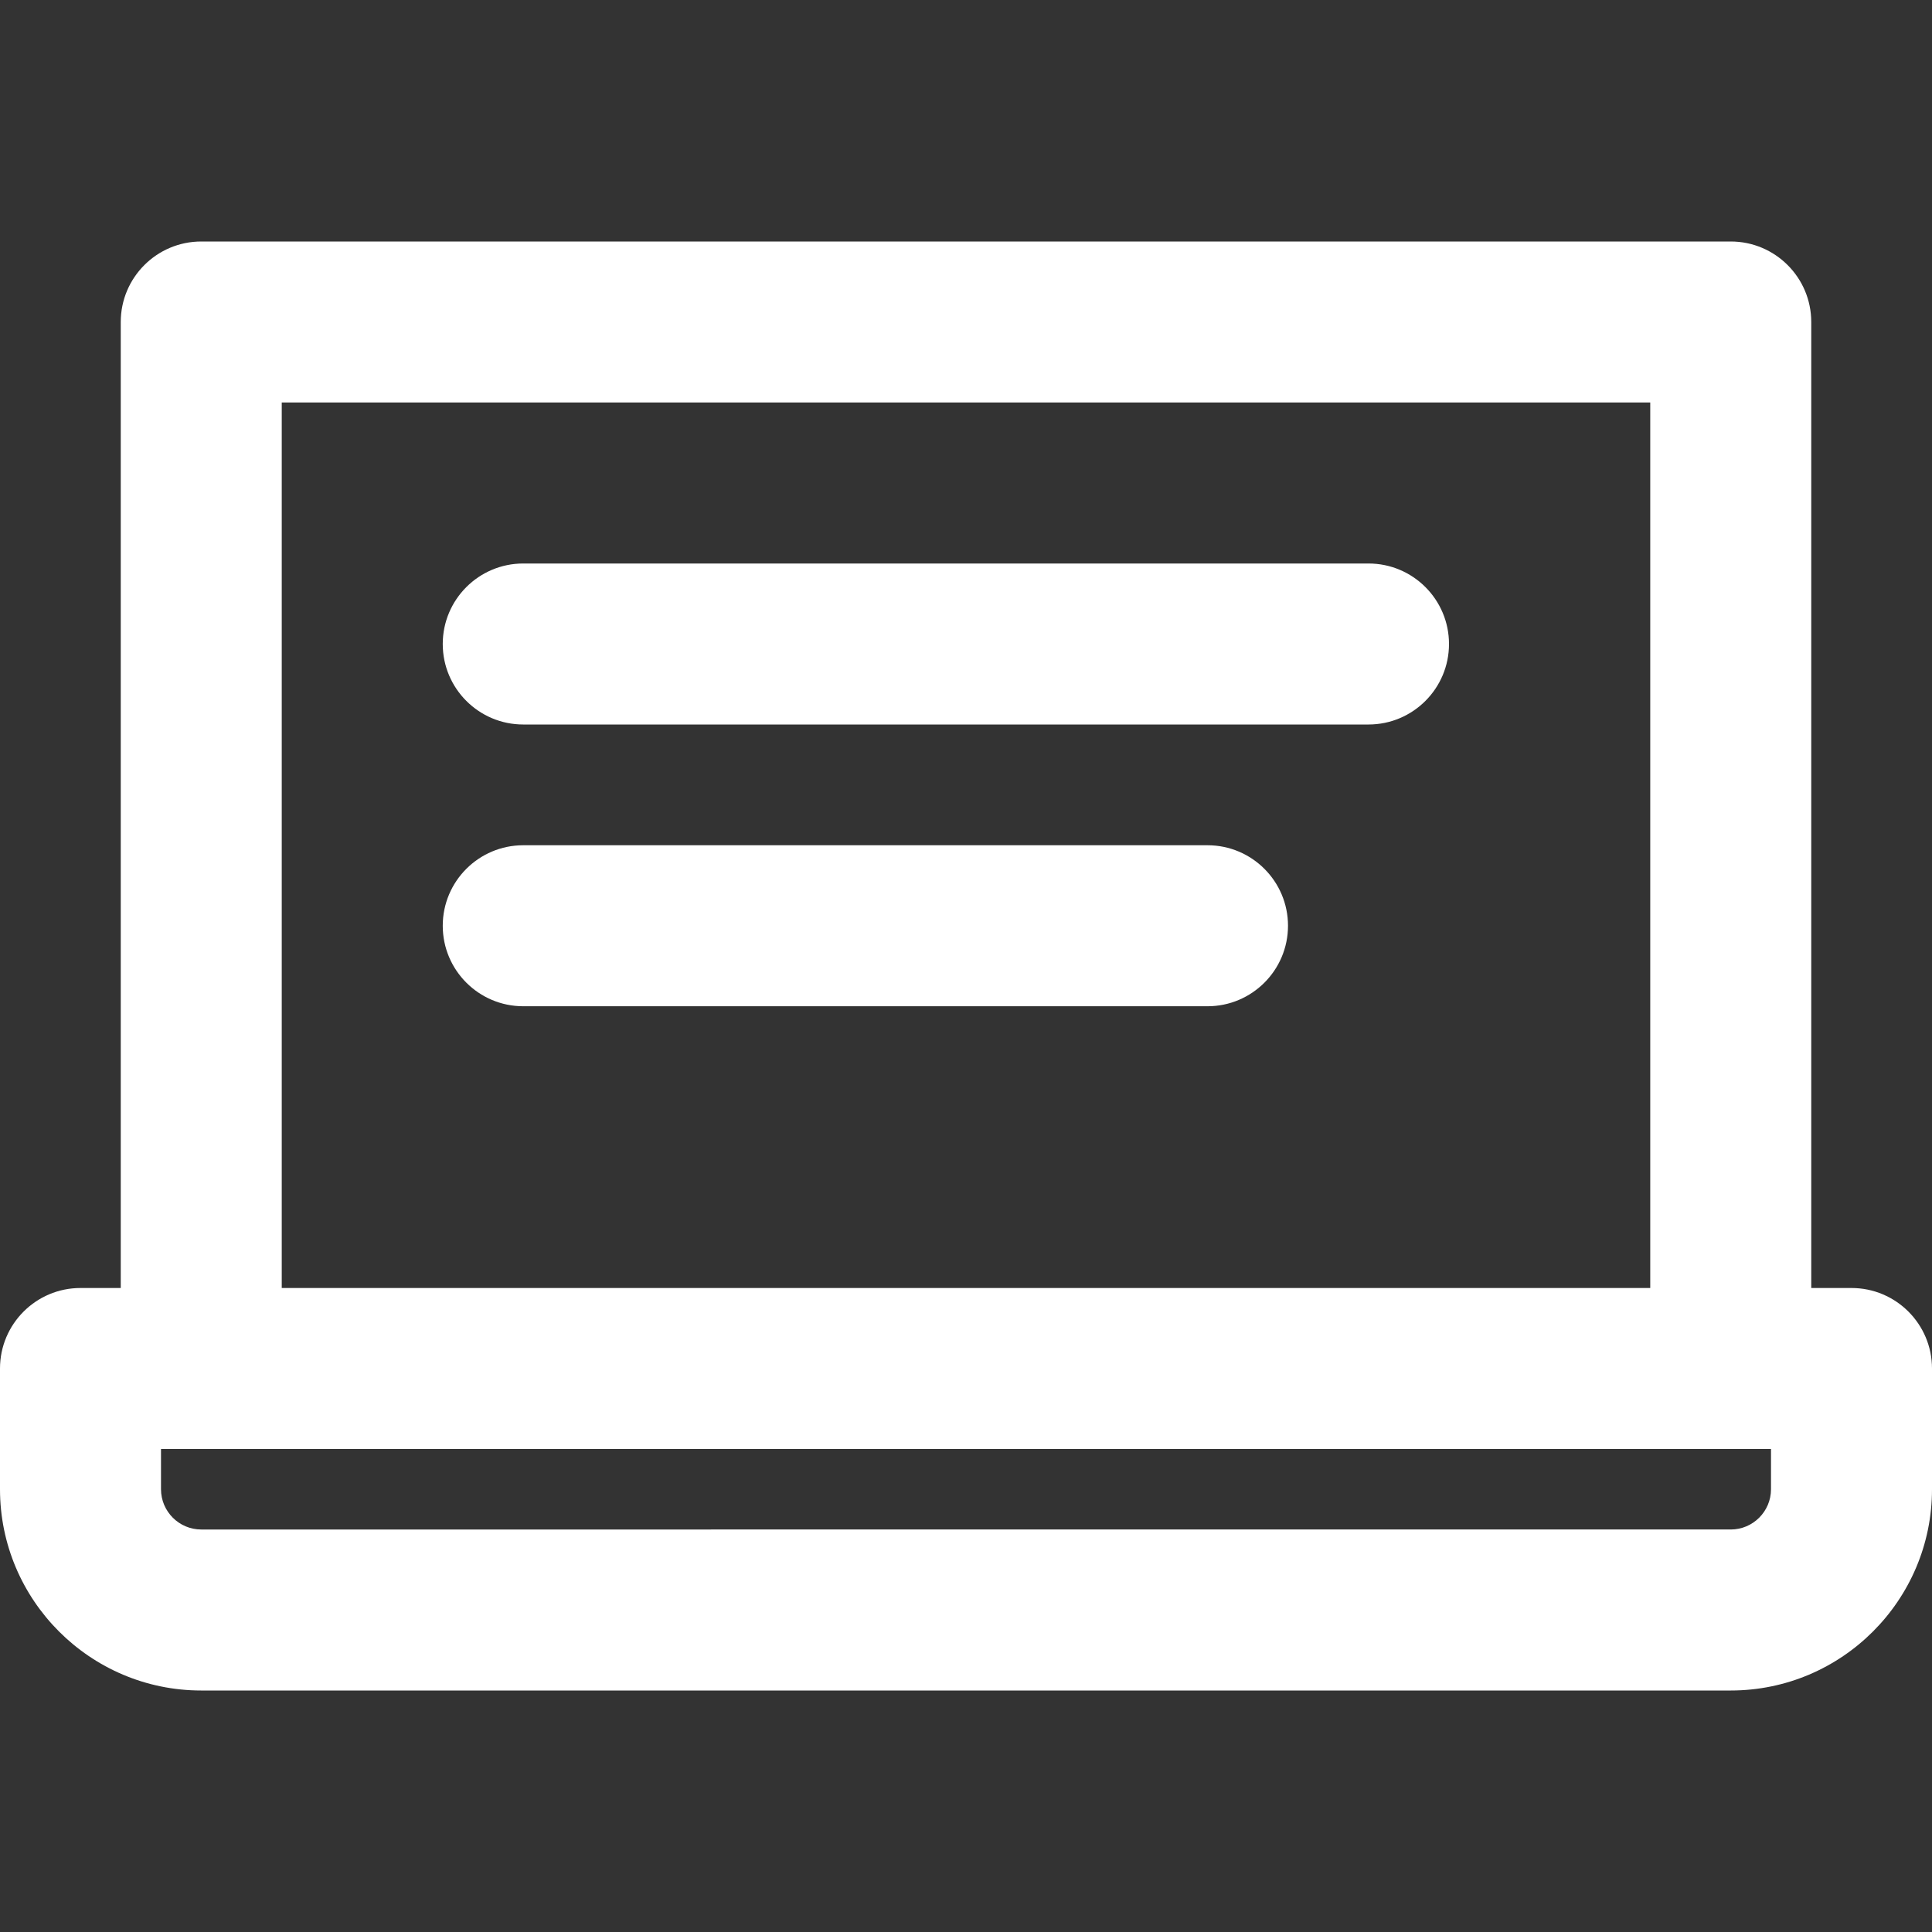 <svg version="1.1" id="Capa_1" xmlns="http://www.w3.org/2000/svg" xmlns:xlink="http://www.w3.org/1999/xlink" x="0px" y="0px" viewBox="0 0 384 384" style="enable-background:new 0 0 384 384;" xml:space="preserve" width="300" height="300" xmlns:svgjs="http://svgjs.dev/svgjs"><rect x="0" y="0" width="384" height="384" fill="#333333" stroke="none"/><g width="100%" height="100%" transform="matrix(1,0,0,1,0,0)"><g>
	<g>
		<path d="M368,256h-8V64c0-8.832-7.168-16-16-16H40c-8.832,0-16,7.168-16,16v192h-8c-8.832,0-16,7.168-16,16v24&#10;&#9;&#9;&#9;c0,22.056,17.944,40,40,40h304c22.056,0,40-17.944,40-40v-24C384,263.168,376.832,256,368,256z M56,80h272v176H56V80z M352,296&#10;&#9;&#9;&#9;c0,4.408-3.592,8-8,8H40c-4.408,0-8-3.592-8-8v-8h320V296z" fill="#ffffff" fill-opacity="1" data-original-color="#000000ff" stroke="none" stroke-opacity="1"/>
	</g>
</g><g>
	<g>
		<path d="M272,112H104c-8.832,0-16,7.168-16,16c0,8.832,7.168,16,16,16h168c8.832,0,16-7.168,16-16&#10;&#9;&#9;&#9;C288,119.168,280.832,112,272,112z" fill="#ffffff" fill-opacity="1" data-original-color="#000000ff" stroke="none" stroke-opacity="1"/>
	</g>
</g><g>
	<g>
		<path d="M240,168H104c-8.832,0-16,7.168-16,16c0,8.832,7.168,16,16,16h136c8.832,0,16-7.168,16-16&#10;&#9;&#9;&#9;C256,175.168,248.832,168,240,168z" fill="#ffffff" fill-opacity="1" data-original-color="#000000ff" stroke="none" stroke-opacity="1"/>
	</g>
</g><g>
</g><g>
</g><g>
</g><g>
</g><g>
</g><g>
</g><g>
</g><g>
</g><g>
</g><g>
</g><g>
</g><g>
</g><g>
</g><g>
</g><g>
</g></g></svg>